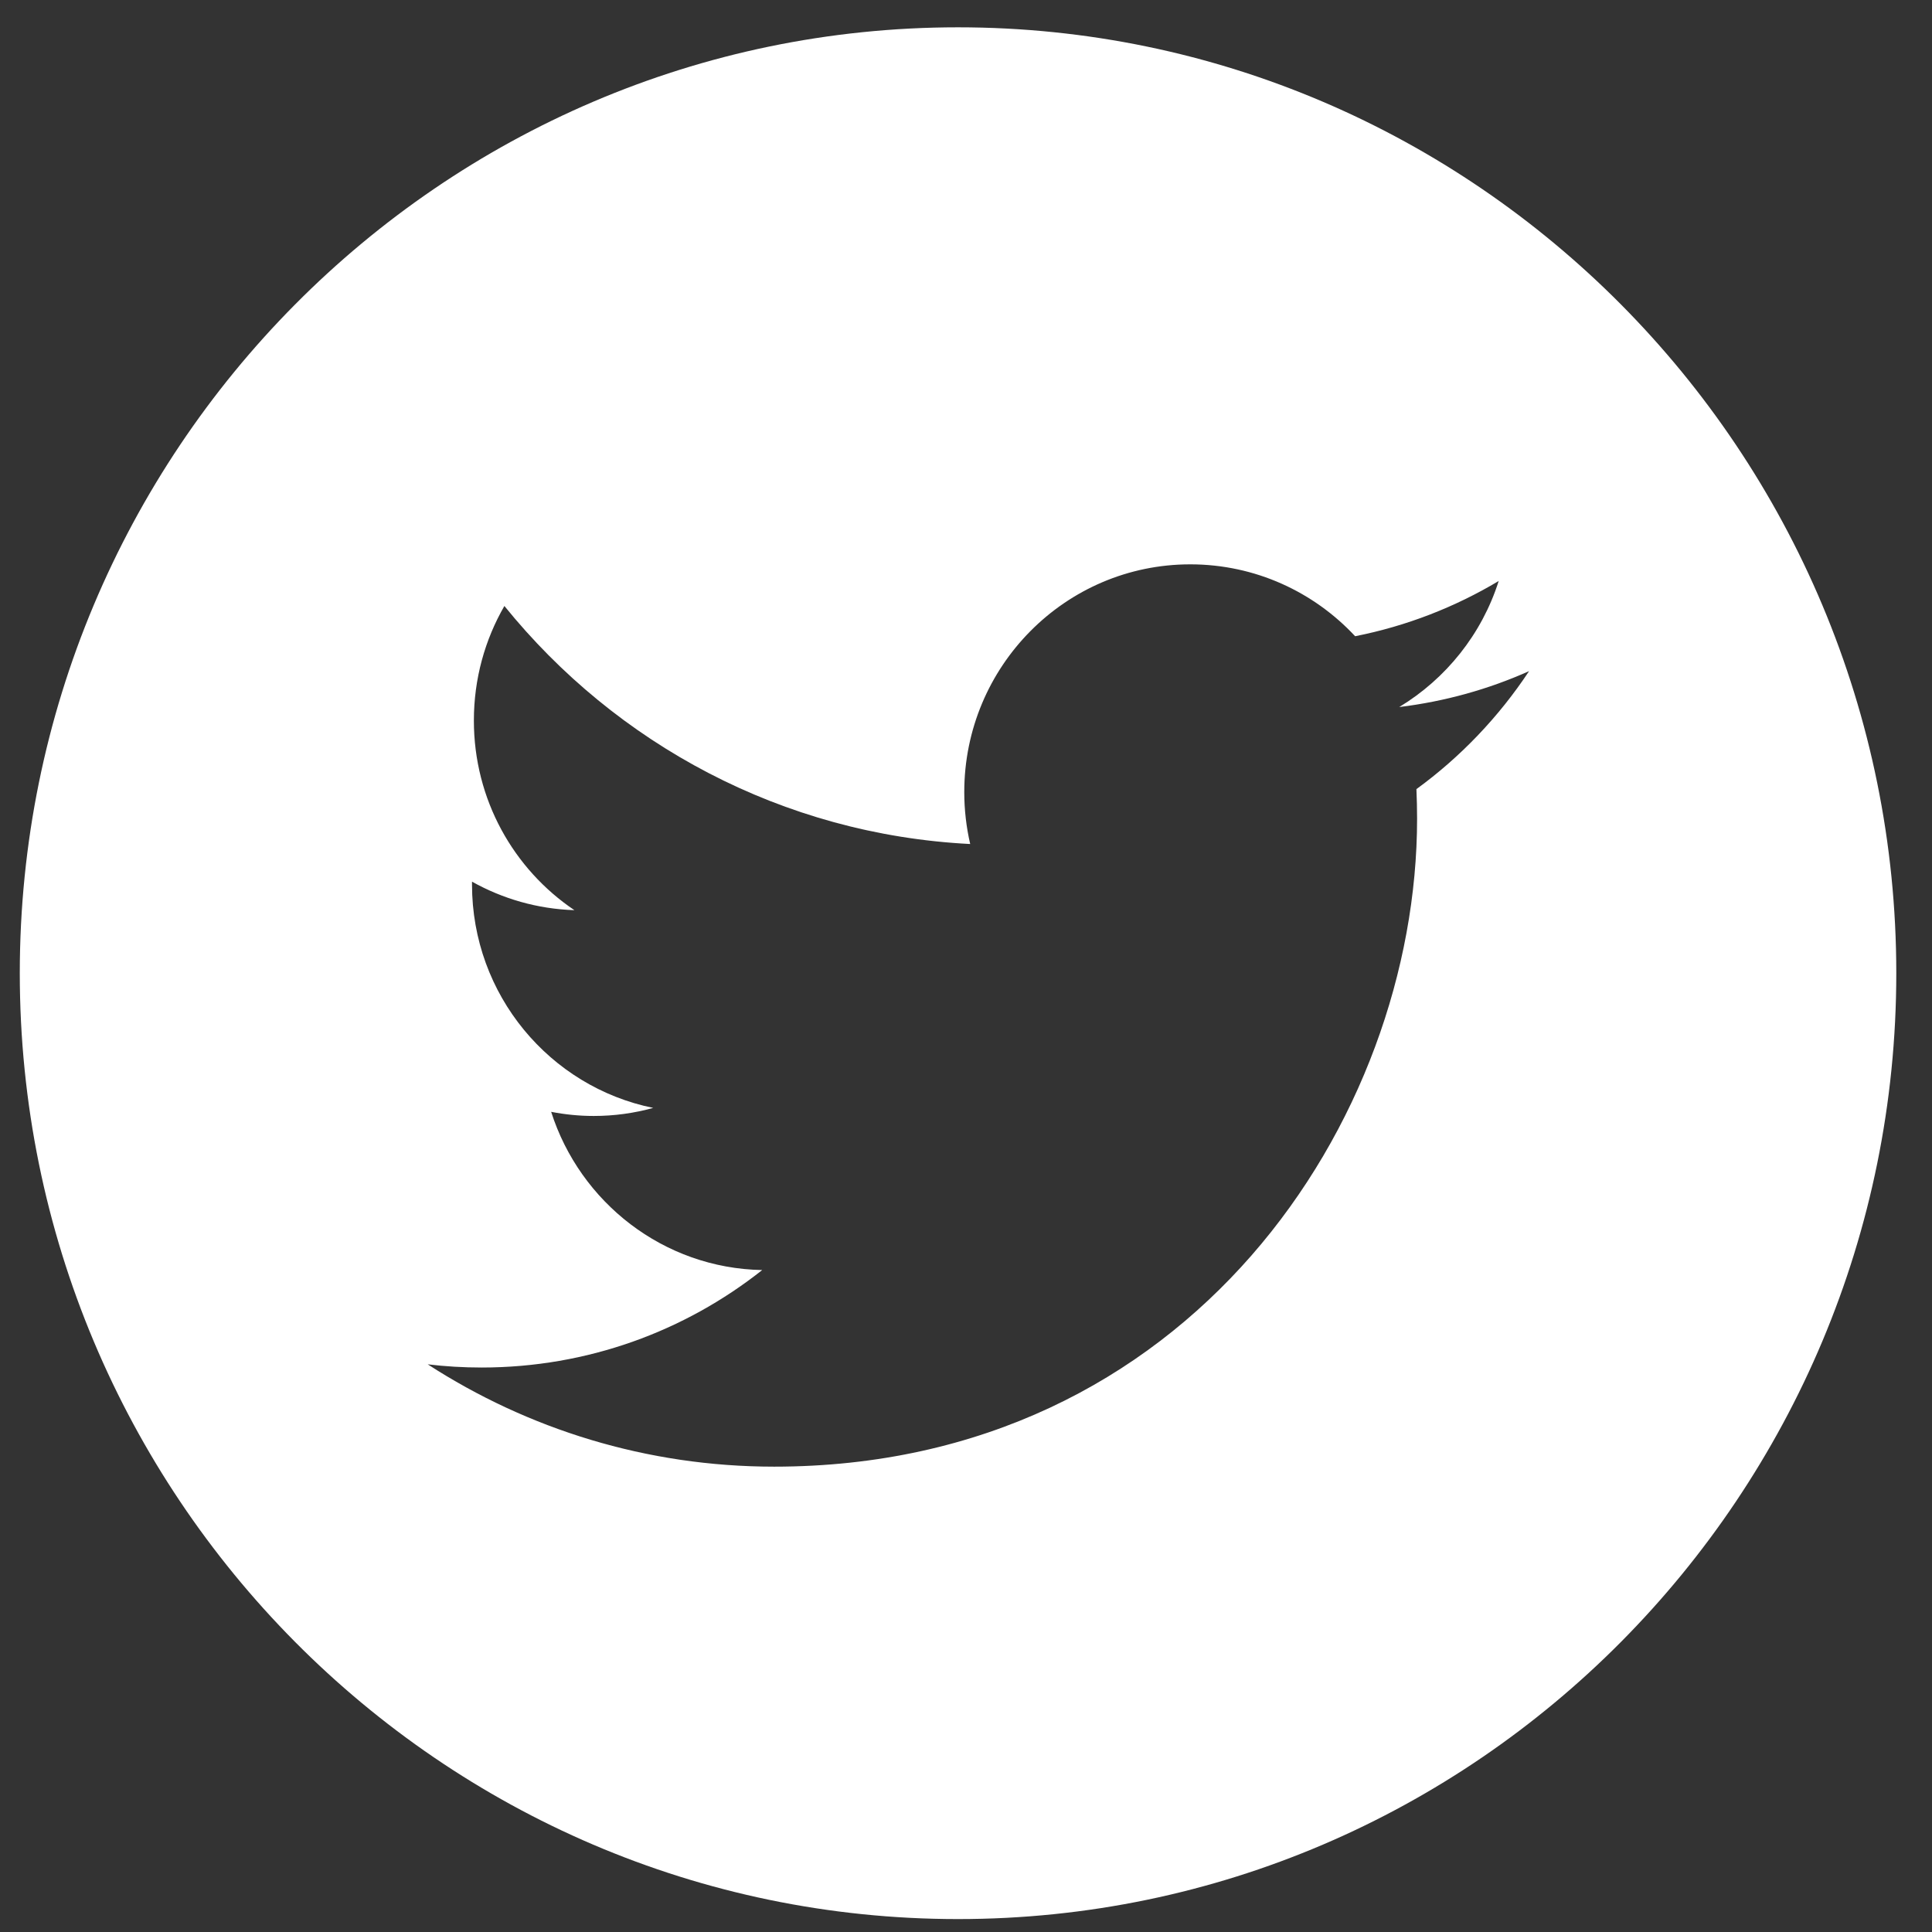 <svg width="29" height="29" viewBox="0 0 29 29" fill="none" xmlns="http://www.w3.org/2000/svg">
<rect x="0" y="0" width="29" height="29" fill="#333333" stroke="none"/>
<path d="M14.38 0.41C6.614 0.41 0.297 6.779 0.297 14.608C0.297 22.437 6.614 28.806 14.38 28.806C22.147 28.806 28.464 22.437 28.464 14.608C28.464 6.779 22.147 0.41 14.38 0.41ZM21.261 11.845C21.267 11.991 21.271 12.139 21.271 12.288C21.271 16.805 17.858 22.015 11.62 22.015C9.704 22.015 7.921 21.45 6.42 20.479C6.685 20.511 6.954 20.527 7.229 20.527C8.819 20.527 10.282 19.981 11.441 19.064C9.957 19.037 8.706 18.046 8.273 16.689C8.48 16.729 8.693 16.751 8.912 16.751C9.221 16.751 9.521 16.709 9.805 16.63C8.254 16.315 7.085 14.934 7.085 13.277C7.085 13.262 7.085 13.248 7.085 13.234C7.543 13.49 8.065 13.644 8.622 13.662C7.71 13.048 7.113 12.002 7.113 10.816C7.113 10.189 7.279 9.602 7.571 9.096C9.245 11.165 11.745 12.526 14.563 12.669C14.505 12.418 14.474 12.158 14.474 11.89C14.474 10.002 15.993 8.471 17.866 8.471C18.842 8.471 19.723 8.886 20.341 9.55C21.114 9.397 21.84 9.113 22.496 8.721C22.243 9.519 21.704 10.189 21.003 10.613C21.69 10.529 22.343 10.346 22.952 10.074C22.498 10.76 21.923 11.363 21.261 11.845Z" fill="white"/>
</svg>
